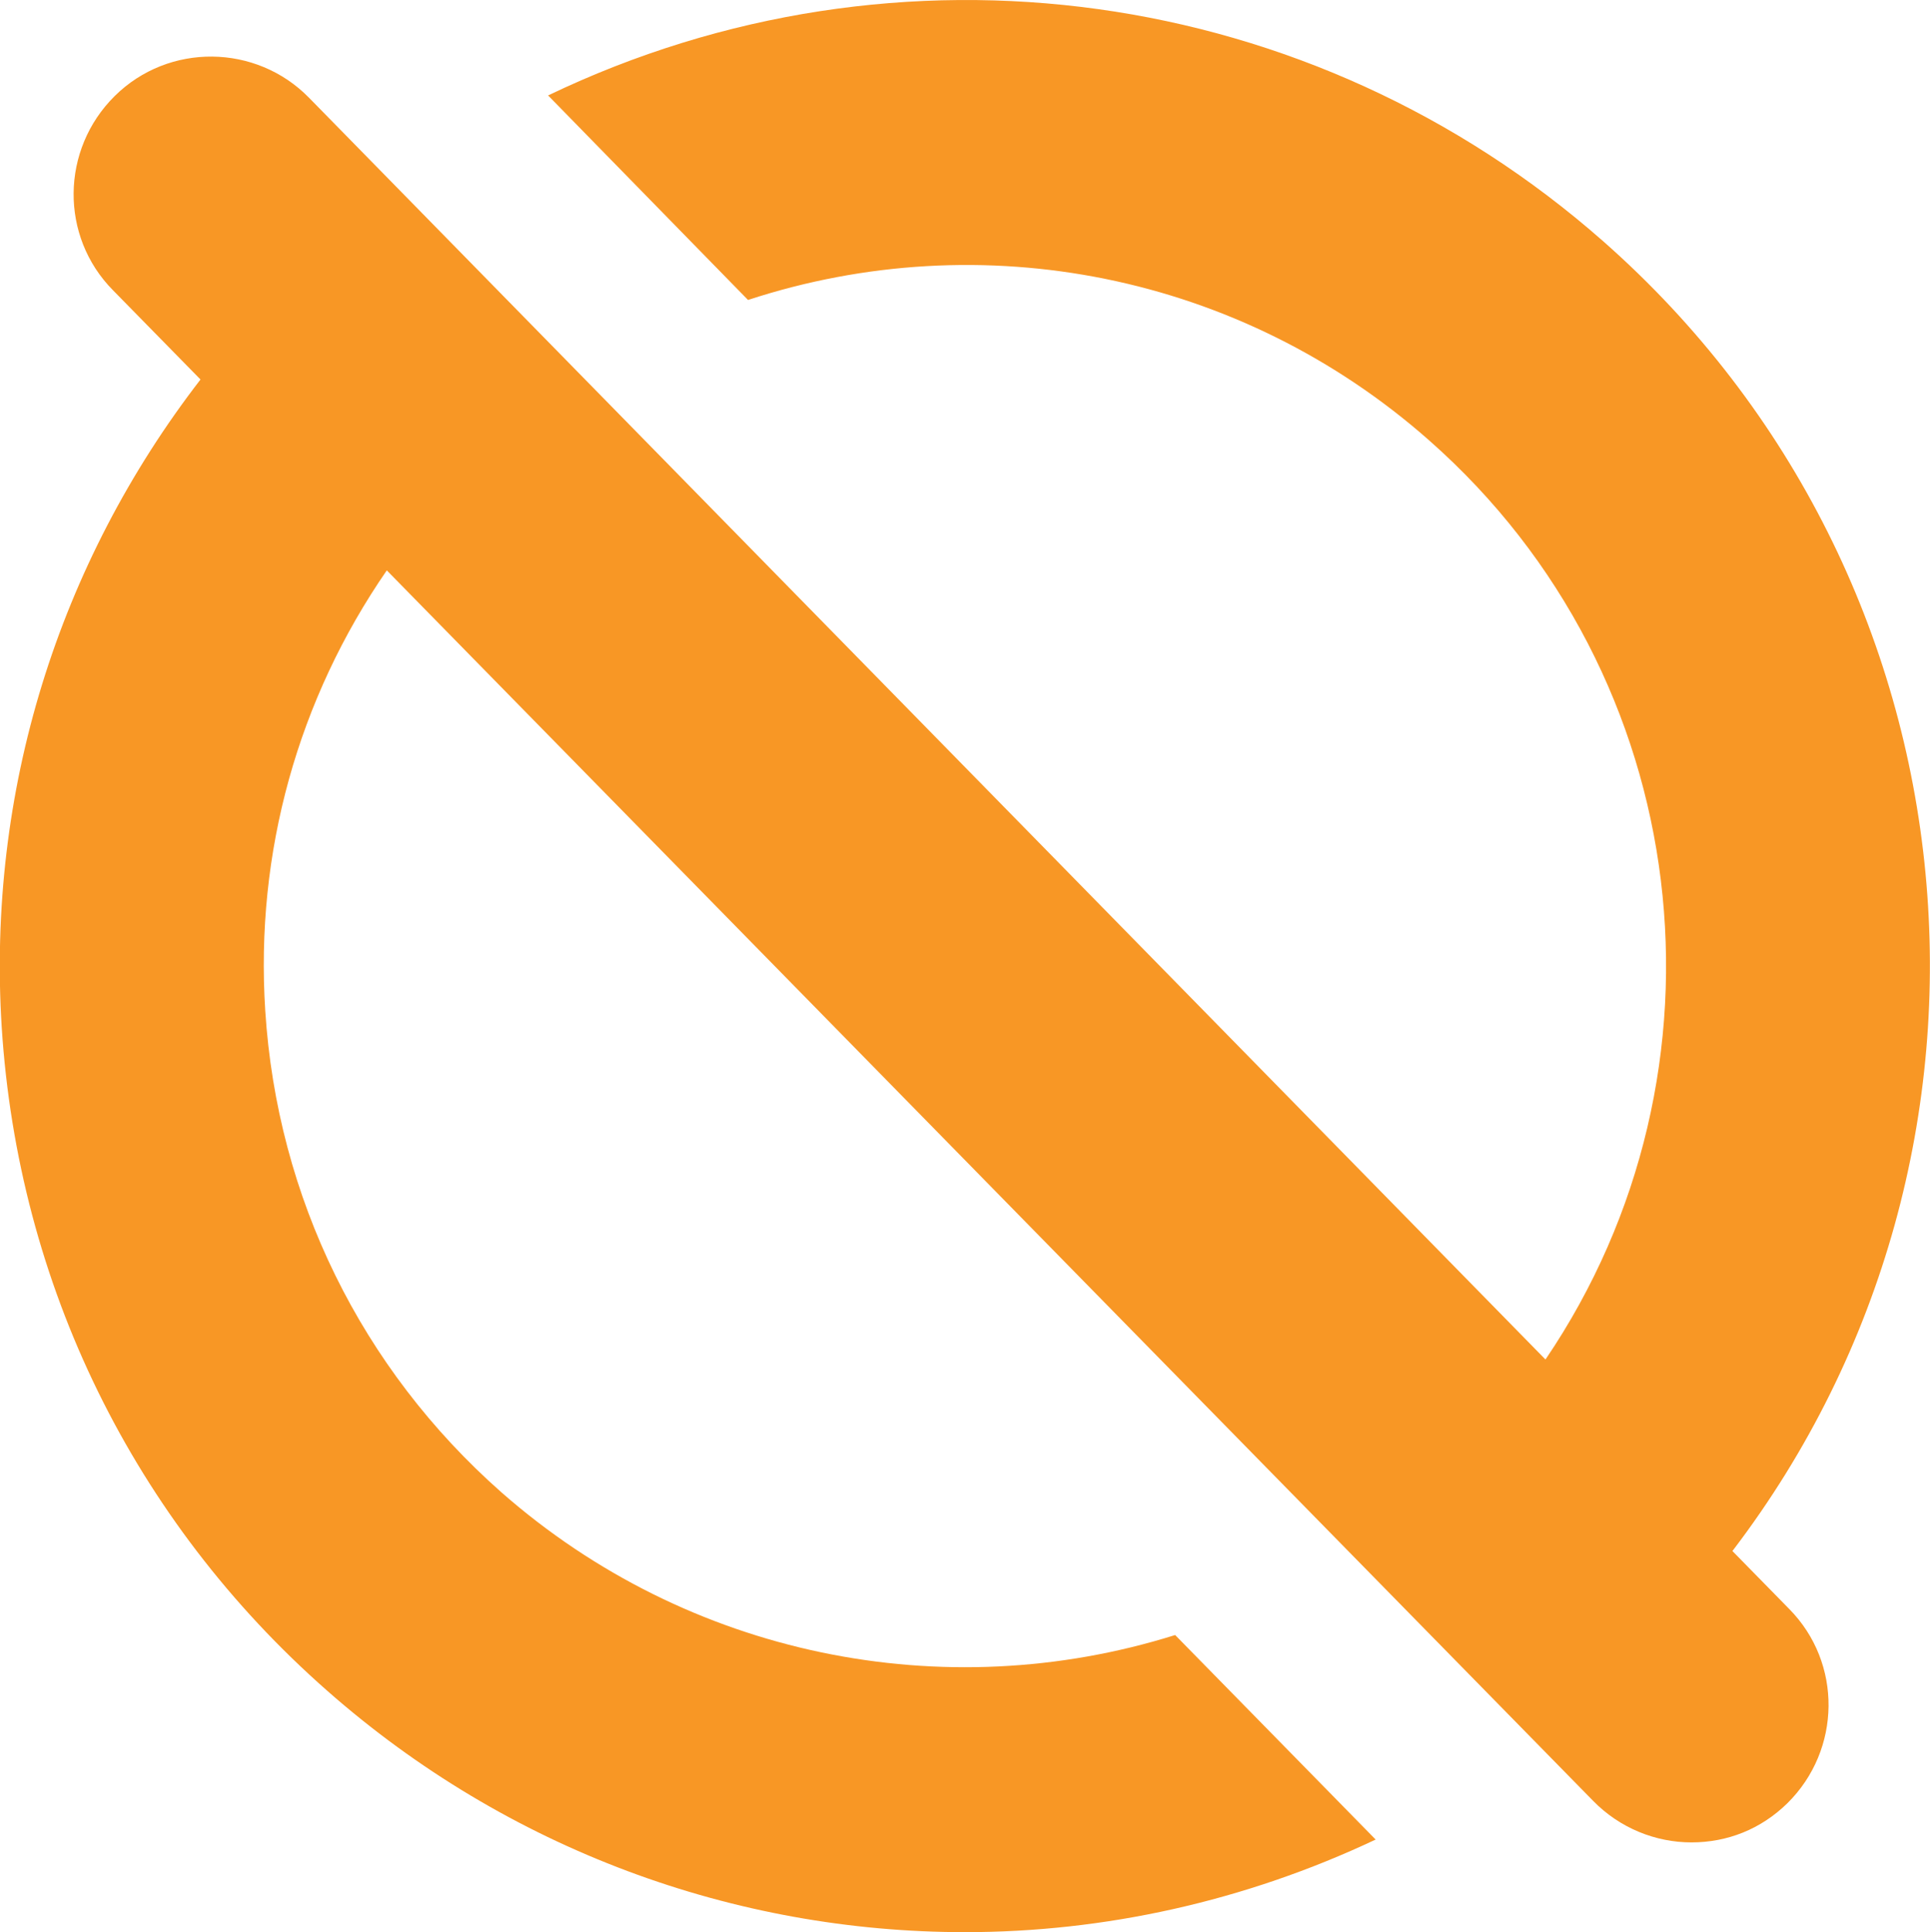 <svg viewBox="0 0 33.98 34.01" xmlns="http://www.w3.org/2000/svg"><path d="m30.51 27.29c5.35-7.02 4.45-17.11-2.28-23.04-5.13-4.52-12.41-5.53-18.58-2.57l3.52 3.6c4.12-1.35 8.67-.46 11.99 2.47 4.71 4.15 5.49 11.11 2.05 16.18l-21.77-22.21c-.93-.95-2.47-.97-3.42-.03s-.97 2.47-.03 3.42l1.54 1.57c-2.51 3.25-3.76 7.26-3.5 11.4.29 4.53 2.32 8.68 5.73 11.68 3.18 2.8 7.18 4.25 11.23 4.25 2.45 0 4.92-.54 7.23-1.63l-3.53-3.6c-4.08 1.28-8.58.37-11.86-2.51-2.47-2.18-3.95-5.19-4.16-8.48-.18-2.79.58-5.49 2.14-7.75l21.24 21.66c.47.48 1.1.73 1.73.73s1.22-.23 1.69-.69c.95-.94.97-2.47.03-3.42l-1-1.02z" fill="#f89725"/></svg>